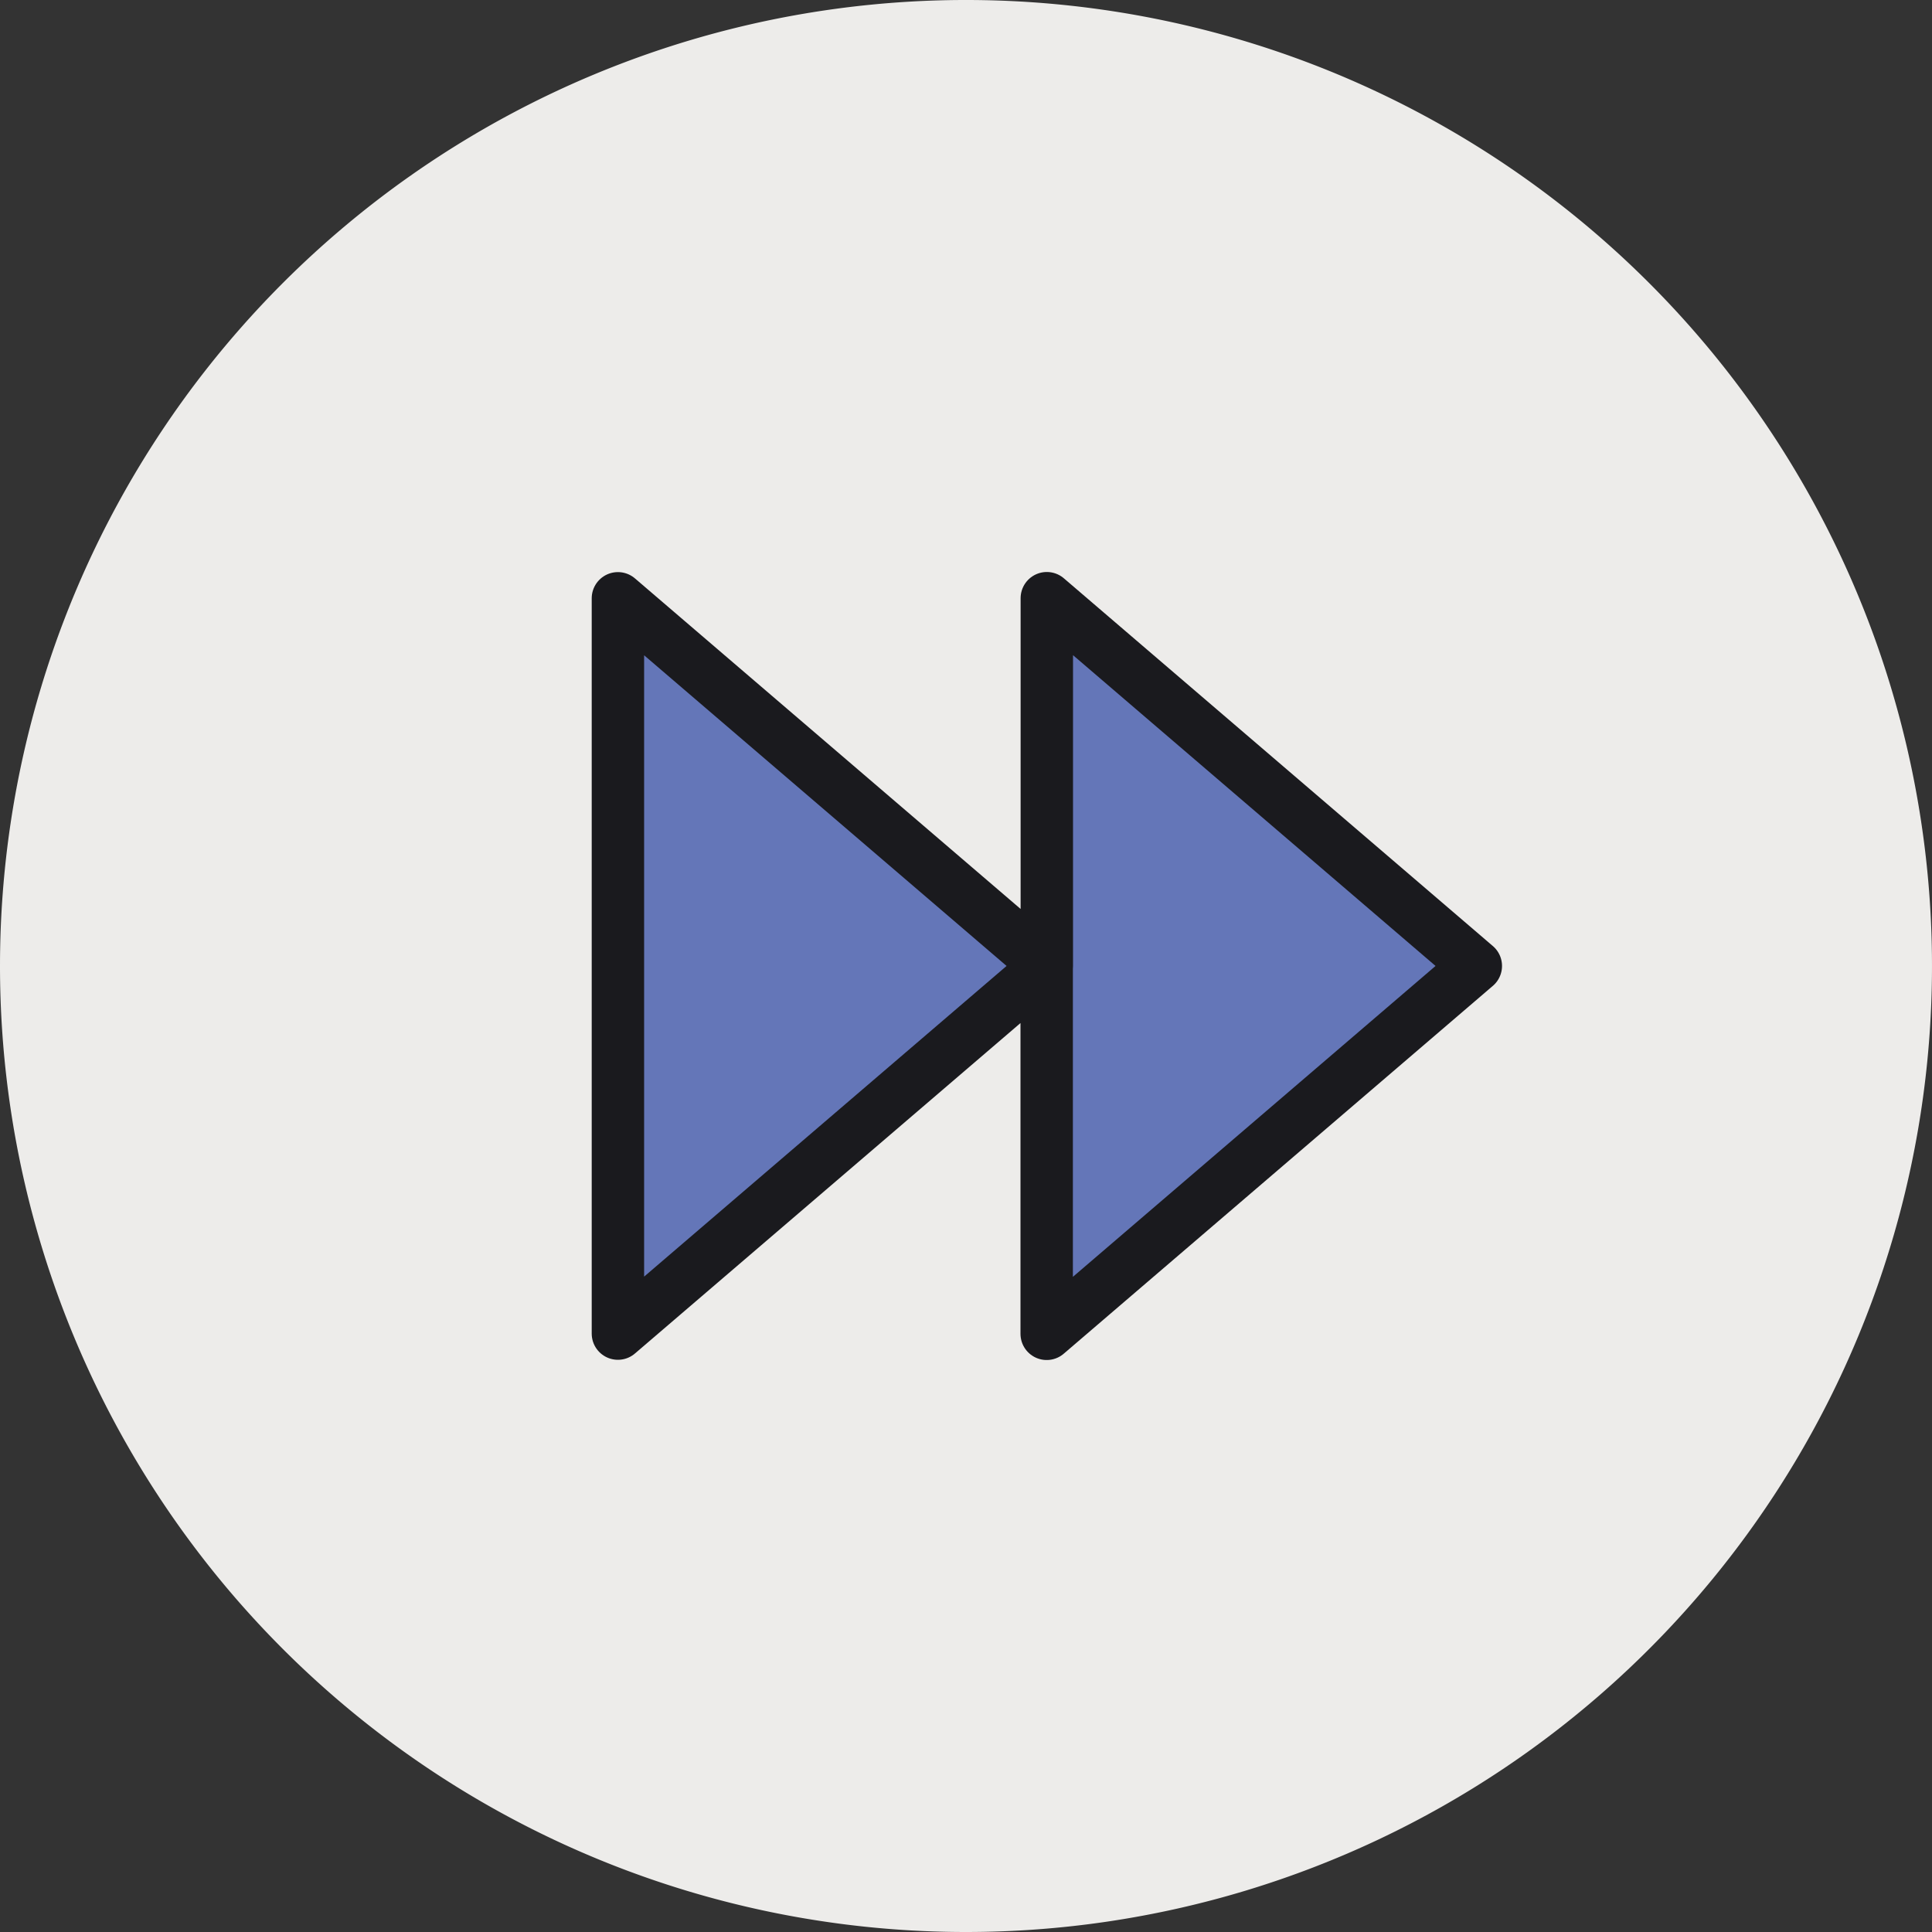 <svg xmlns="http://www.w3.org/2000/svg" xmlns:xlink="http://www.w3.org/1999/xlink" id="Group_2" data-name="Group 2" width="184.322" height="184.322" viewBox="0 0 184.322 184.322"><rect x="0" y="0" width="184.322" height="184.322" fill="#333333" stroke="none"/><defs><clipPath id="clip-path"><rect id="Rectangle_1" data-name="Rectangle 1" width="184.322" height="184.322" fill="none"></rect></clipPath></defs><g id="Group_1" data-name="Group 1" clip-path="url(#clip-path)"><path id="Path_1" data-name="Path 1" d="M92.161,184.322A92.161,92.161,0,1,0,0,92.161a92.161,92.161,0,0,0,92.161,92.161" fill="#edecea"></path><path id="Path_2" data-name="Path 2" d="M140.8,92.156,99.871,57.071V92.154L58.952,57.081v70.15L99.859,92.169v35.083l40.945-35.1" fill="#6476b8"></path><path id="Path_3" data-name="Path 3" d="M140.8,92.156,99.871,57.071V92.154L58.952,57.081v70.15L99.859,92.169v35.083Z" fill="none" stroke="#1a1a1e" stroke-linecap="round" stroke-linejoin="round" stroke-width="5"></path></g></svg>